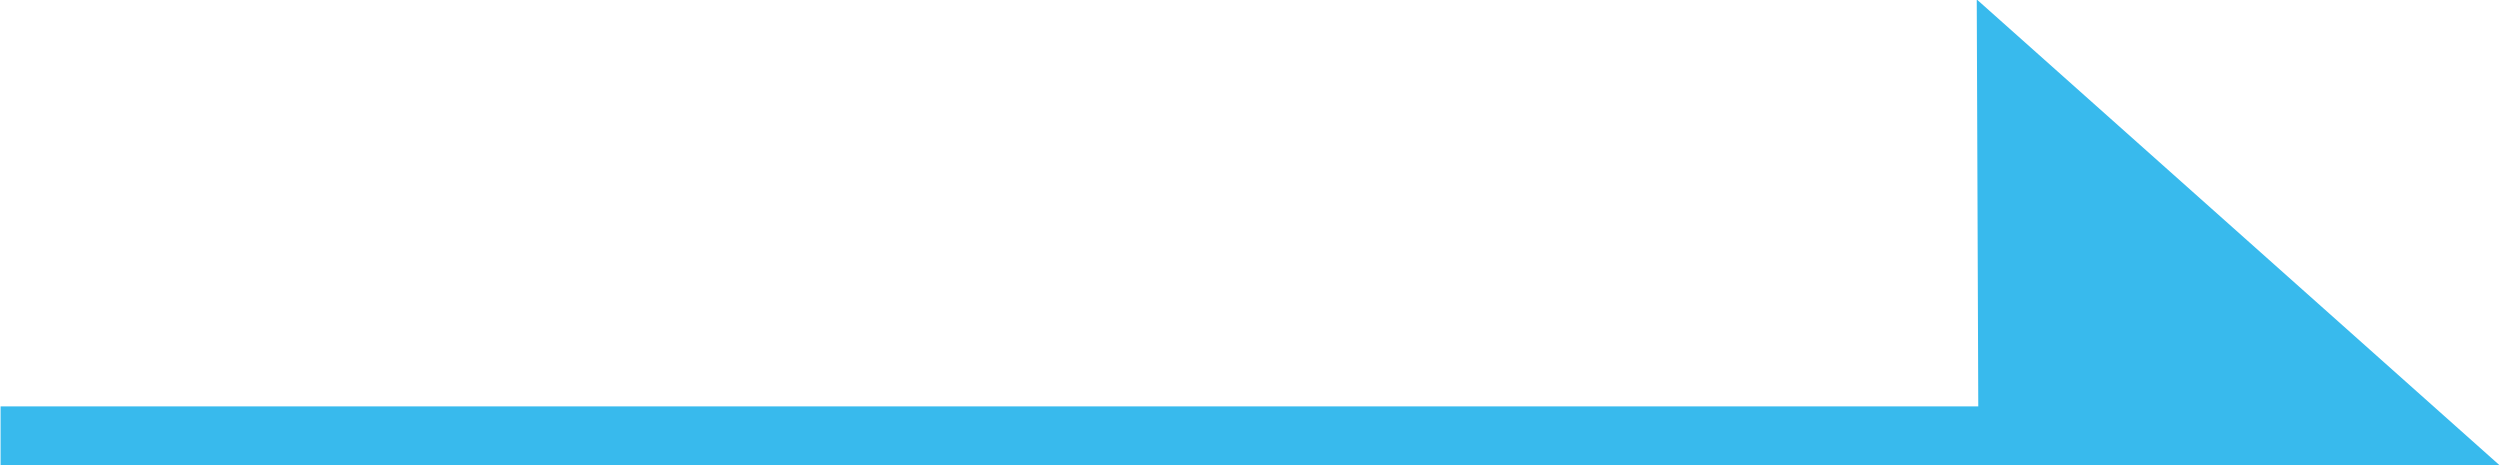 <svg id="arrow.svg" xmlns="http://www.w3.org/2000/svg" width="43" height="8" viewBox="0 0 43 8">
  <defs>
    <style>
      .cls-1 {
        fill: #38baed;
        fill-rule: evenodd;
      }
    </style>
  </defs>
  <path id="線_1" data-name="線 1" class="cls-1" d="M1213.01,1109v-1.01h35V1109h-35Z" transform="translate(-1213 -1101)"/>
  <path id="三角形_1" data-name="三角形 1" class="cls-1" d="M1247,1100.99l8.99,8.01h-8.96Z" transform="translate(-1213 -1101)"/>
</svg>
